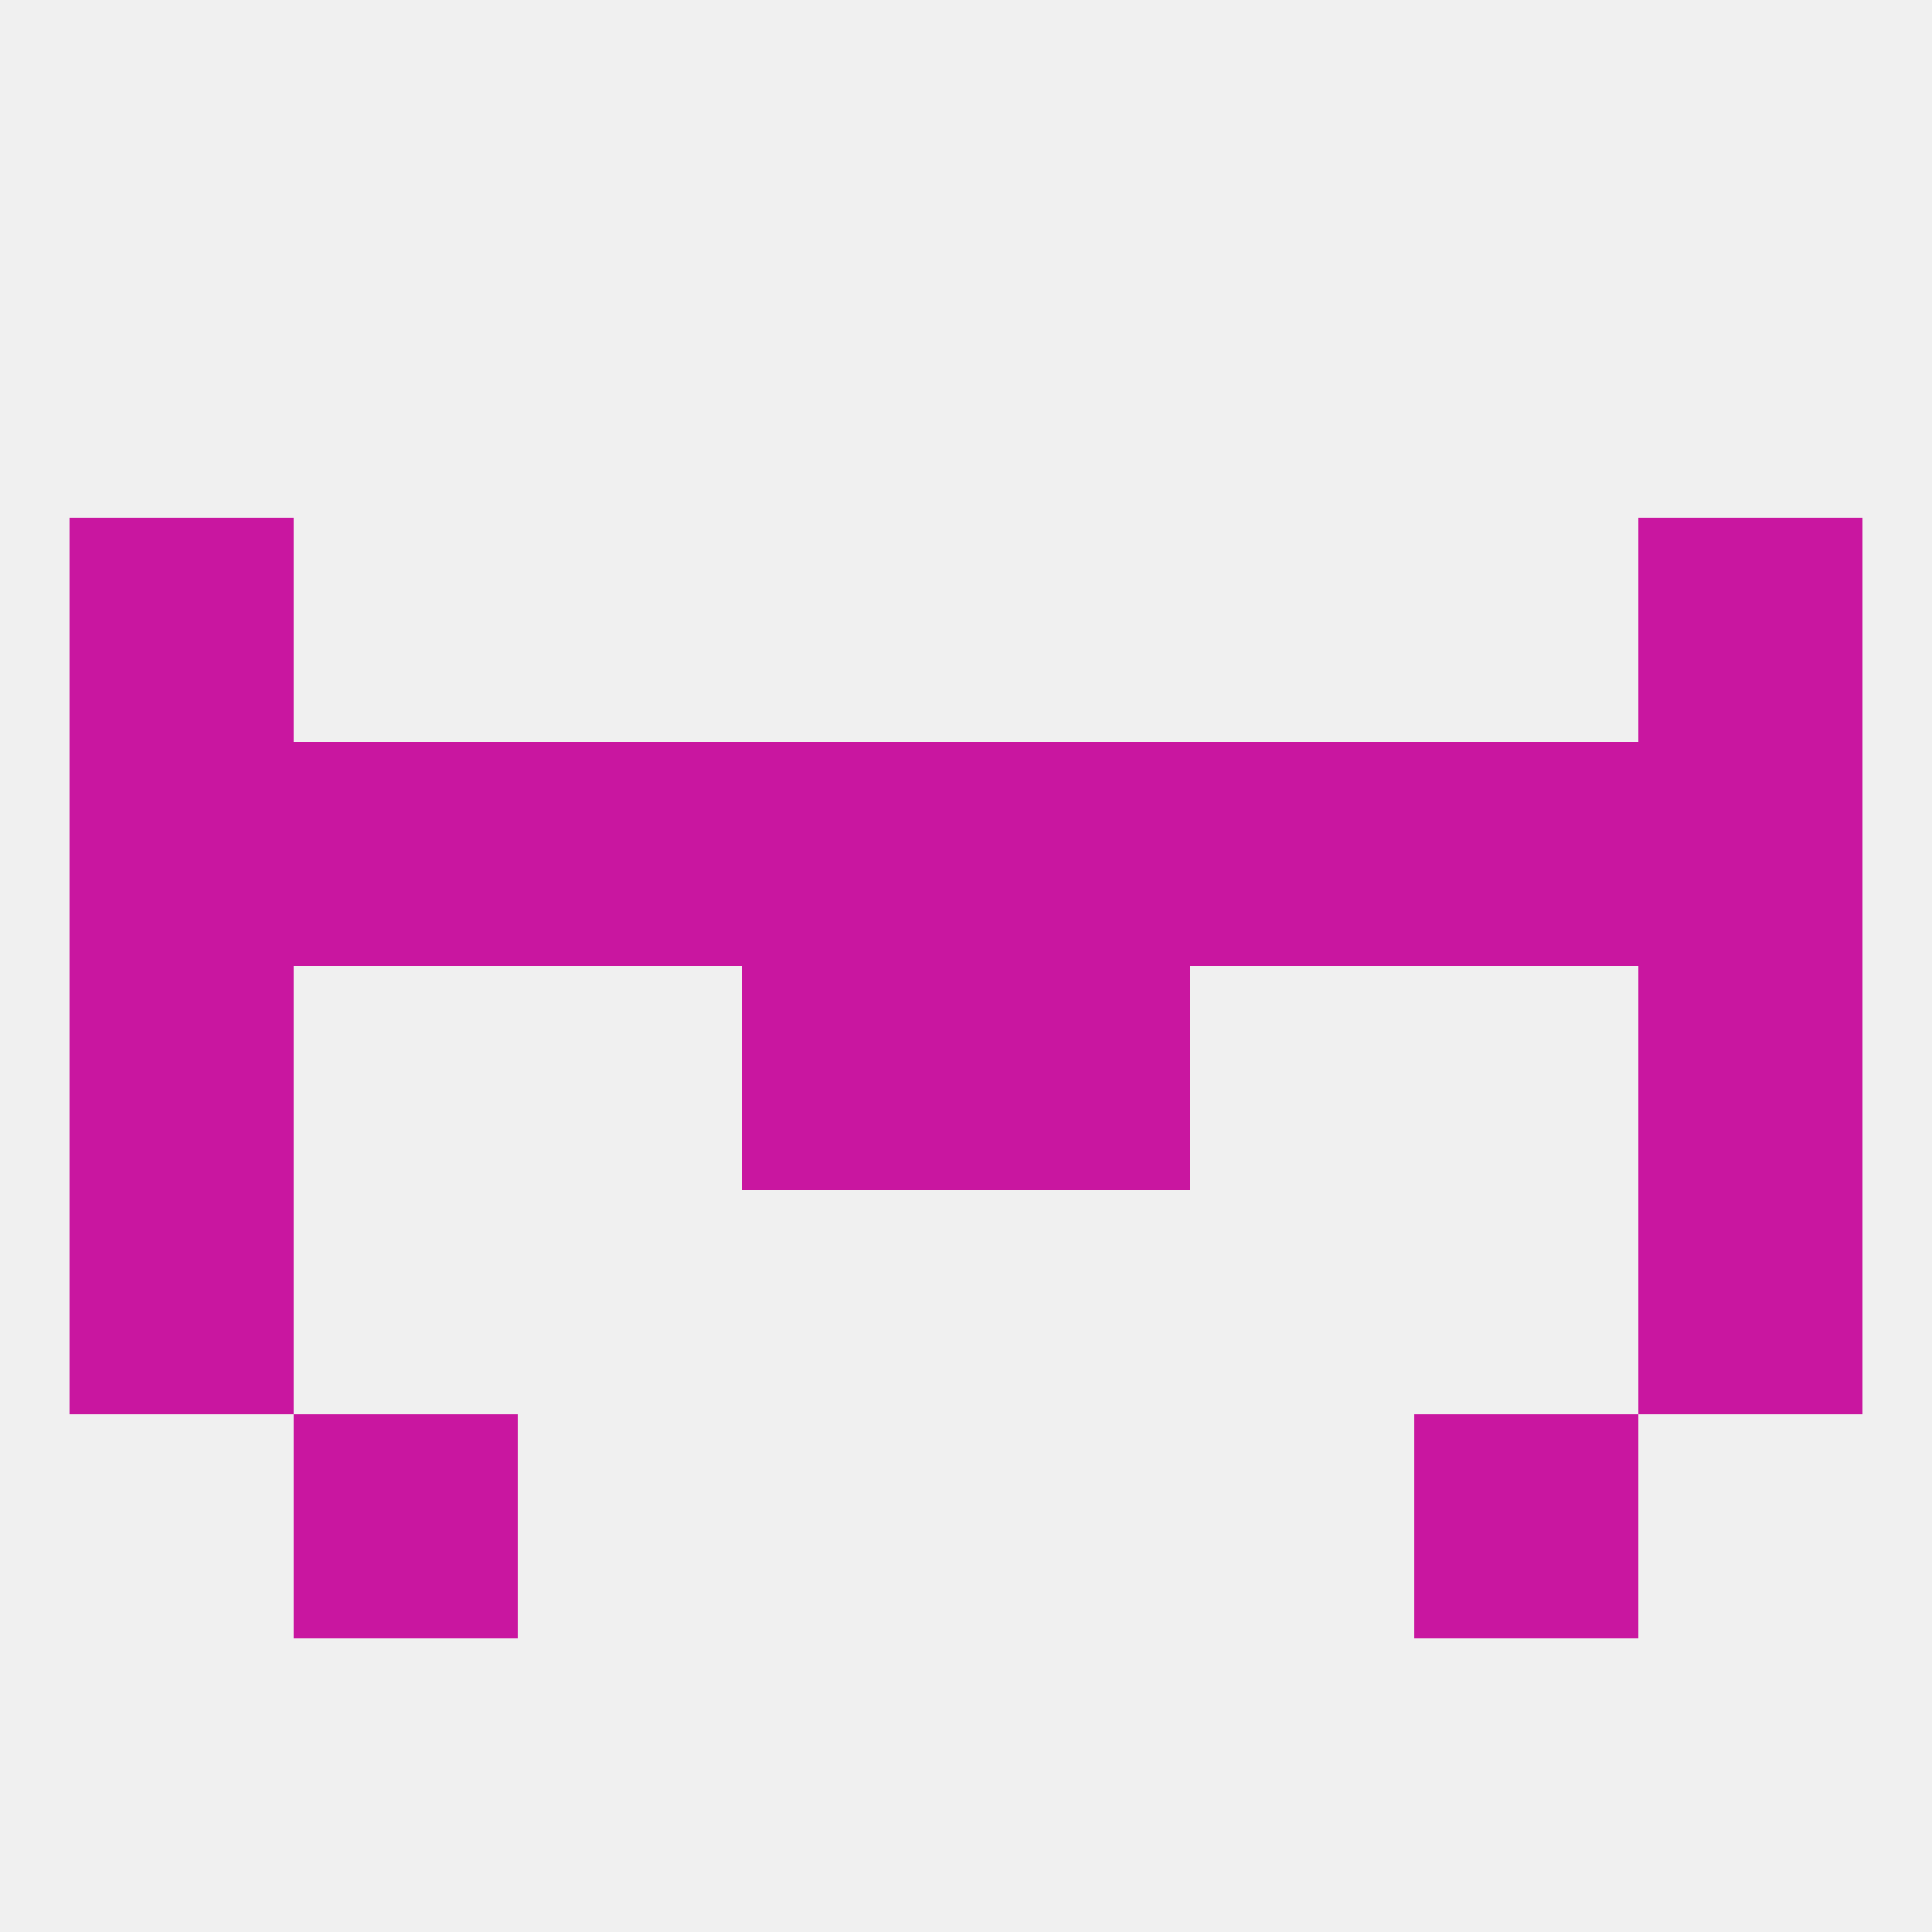 
<!--   <?xml version="1.0"?> -->
<svg version="1.1" baseprofile="full" xmlns="http://www.w3.org/2000/svg" xmlns:xlink="http://www.w3.org/1999/xlink" xmlns:ev="http://www.w3.org/2001/xml-events" width="250" height="250" viewBox="0 0 250 250" >
	<rect width="100%" height="100%" fill="rgba(240,240,240,255)"/>

	<rect x="38" y="183" width="29" height="29" fill="rgba(201,22,160,255)"/>
	<rect x="183" y="183" width="29" height="29" fill="rgba(201,22,160,255)"/>
	<rect x="125" y="125" width="29" height="29" fill="rgba(201,22,160,255)"/>
	<rect x="9" y="125" width="29" height="29" fill="rgba(201,22,160,255)"/>
	<rect x="212" y="125" width="29" height="29" fill="rgba(201,22,160,255)"/>
	<rect x="96" y="125" width="29" height="29" fill="rgba(201,22,160,255)"/>
	<rect x="9" y="67" width="29" height="29" fill="rgba(201,22,160,255)"/>
	<rect x="212" y="67" width="29" height="29" fill="rgba(201,22,160,255)"/>
	<rect x="183" y="96" width="29" height="29" fill="rgba(201,22,160,255)"/>
	<rect x="67" y="96" width="29" height="29" fill="rgba(201,22,160,255)"/>
	<rect x="96" y="96" width="29" height="29" fill="rgba(201,22,160,255)"/>
	<rect x="38" y="96" width="29" height="29" fill="rgba(201,22,160,255)"/>
	<rect x="154" y="96" width="29" height="29" fill="rgba(201,22,160,255)"/>
	<rect x="125" y="96" width="29" height="29" fill="rgba(201,22,160,255)"/>
	<rect x="9" y="96" width="29" height="29" fill="rgba(201,22,160,255)"/>
	<rect x="212" y="96" width="29" height="29" fill="rgba(201,22,160,255)"/>
	<rect x="212" y="154" width="29" height="29" fill="rgba(201,22,160,255)"/>
	<rect x="9" y="154" width="29" height="29" fill="rgba(201,22,160,255)"/>
</svg>
